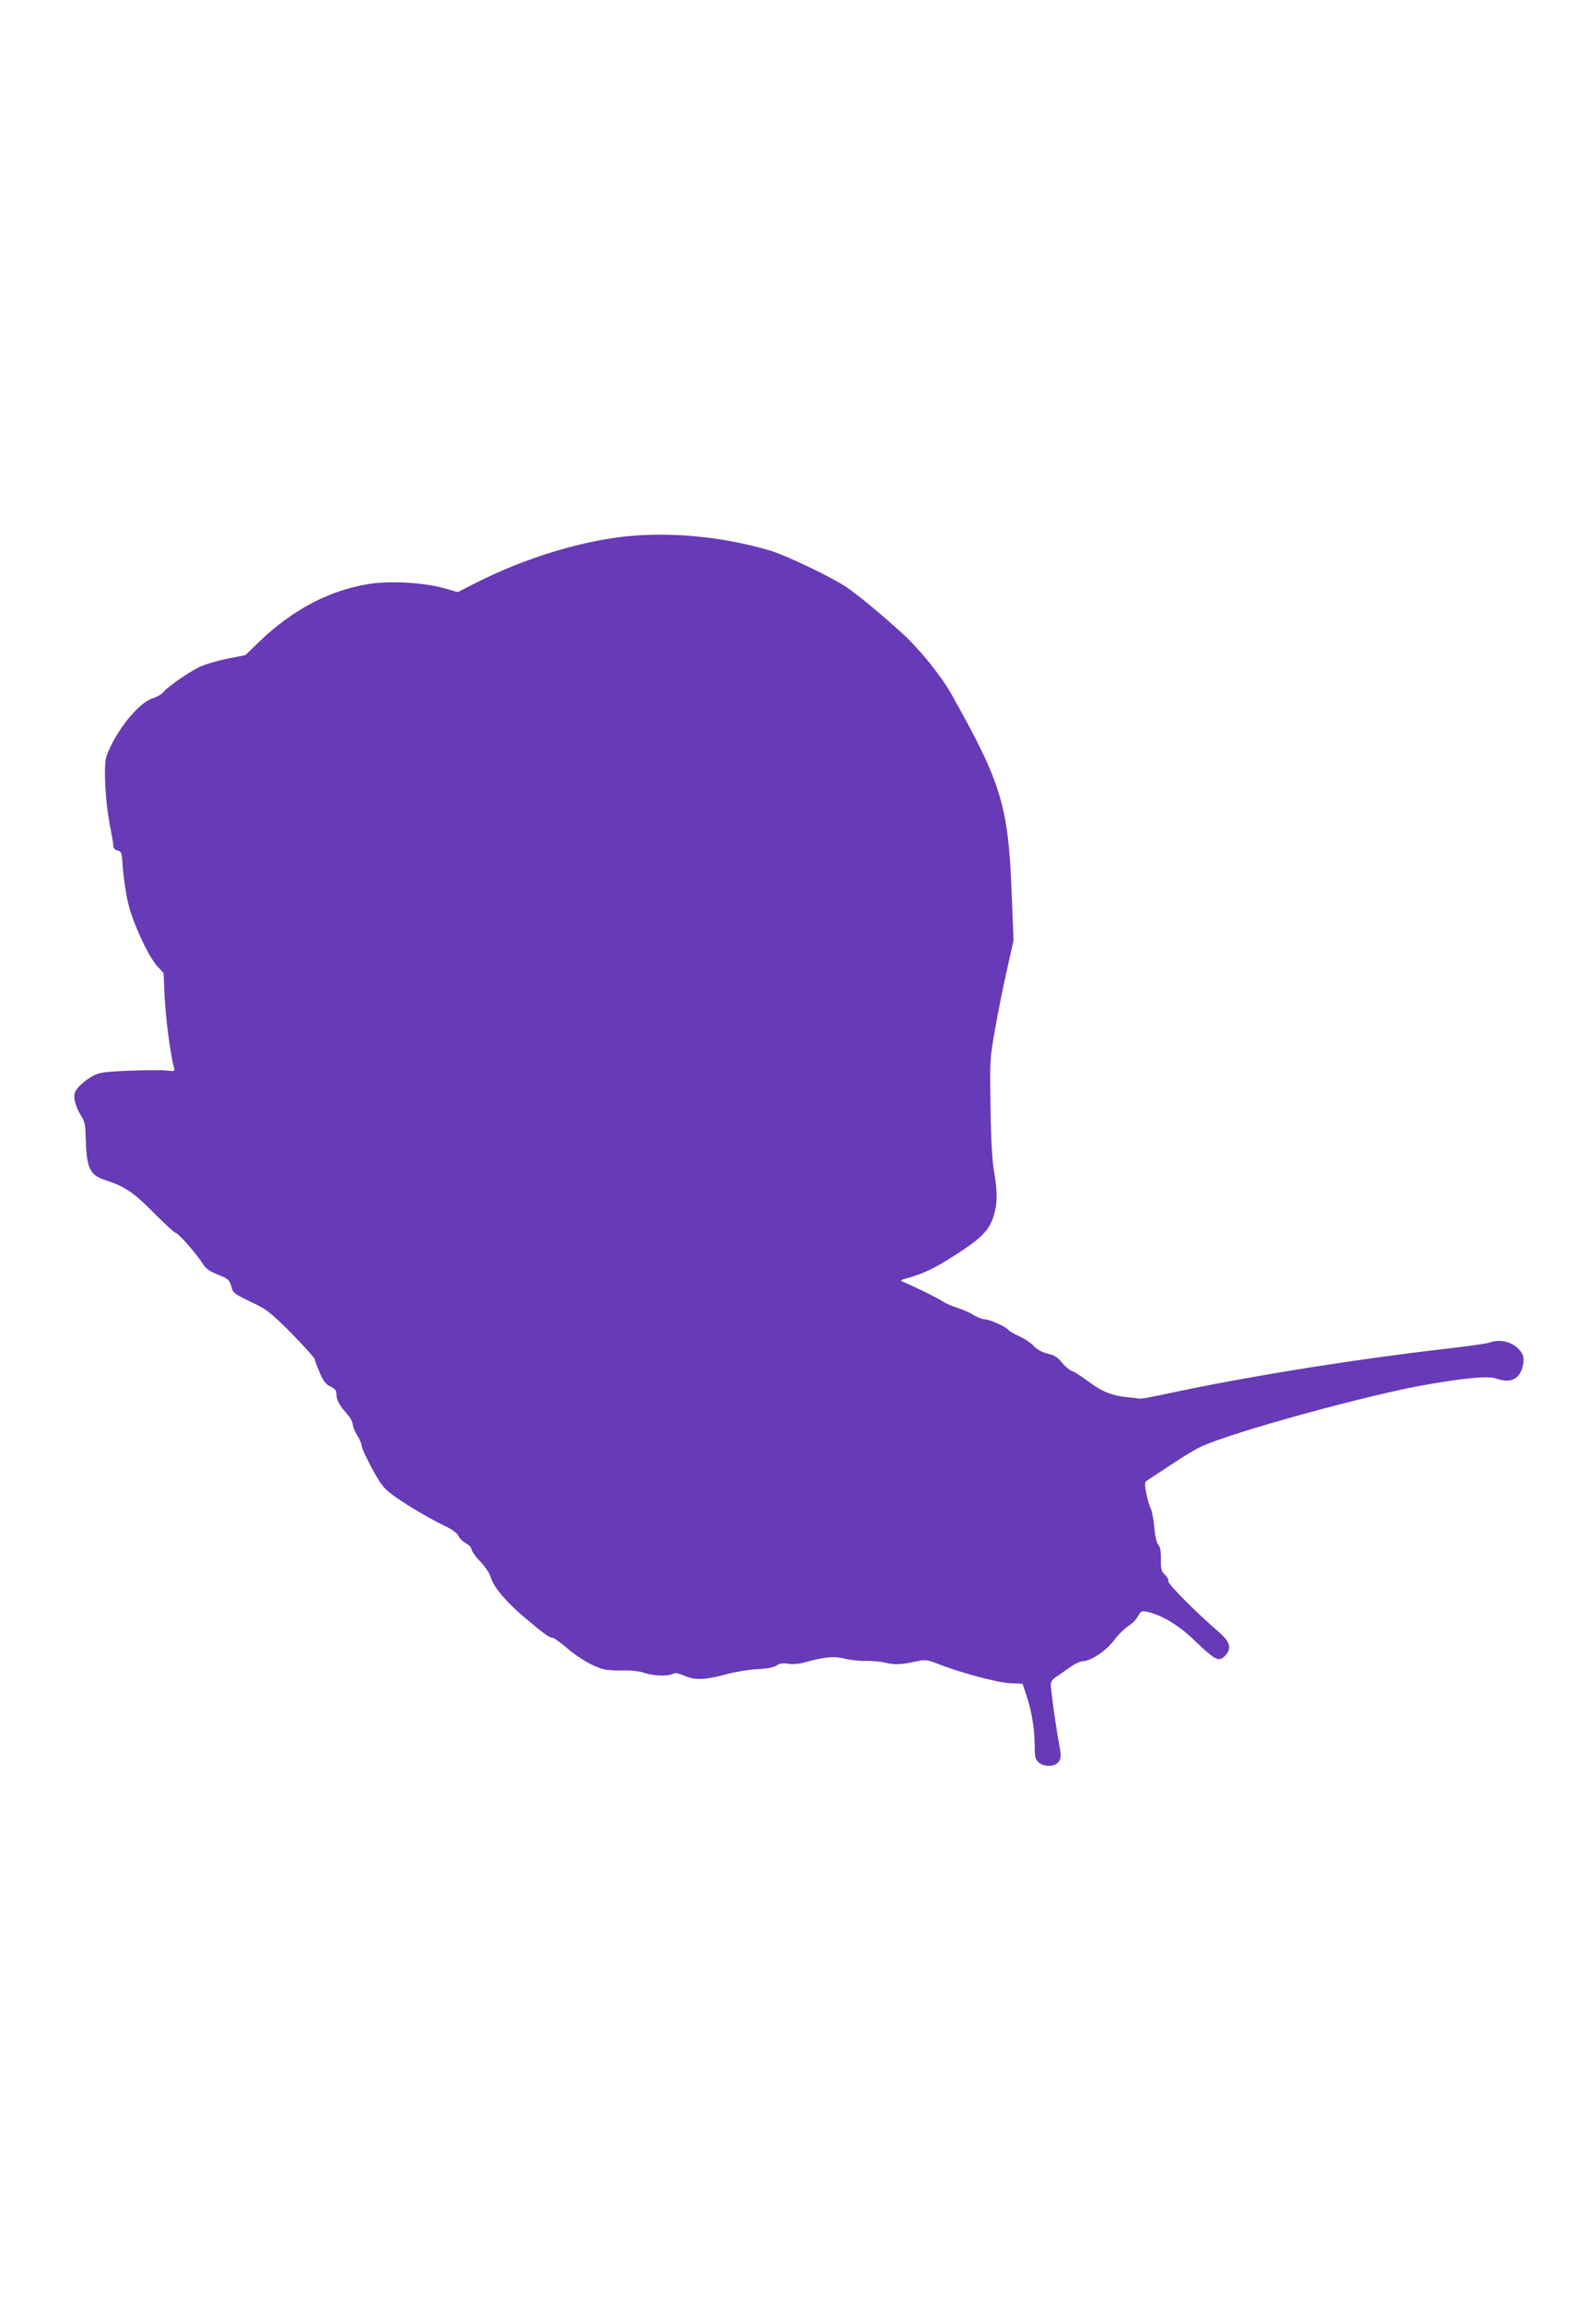 <?xml version="1.0" standalone="no"?>
<!DOCTYPE svg PUBLIC "-//W3C//DTD SVG 20010904//EN"
 "http://www.w3.org/TR/2001/REC-SVG-20010904/DTD/svg10.dtd">
<svg version="1.0" xmlns="http://www.w3.org/2000/svg"
 width="887pt" height="1280pt" viewBox="0 0 887 1280"
 preserveAspectRatio="xMidYMid meet">
<g transform="translate(0,1280) scale(0.1,-0.1)"
fill="#673ab7" stroke="none">
<path d="M3525 9824 c-273 -21 -608 -122 -895 -270 l-86 -44 -69 20 c-114 33
-300 44 -420 26 -222 -34 -429 -143 -616 -323 l-75 -73 -103 -20 c-57 -12
-127 -33 -155 -47 -63 -31 -175 -110 -198 -138 -9 -12 -36 -28 -60 -35 -80
-26 -205 -182 -256 -320 -17 -47 -8 -249 18 -381 11 -55 20 -109 20 -120 0
-11 9 -21 24 -25 22 -5 23 -11 29 -100 4 -52 16 -136 28 -187 25 -110 111
-297 162 -354 l36 -39 6 -135 c6 -119 33 -321 51 -388 7 -24 6 -24 -42 -19
-27 3 -122 2 -210 -1 -150 -7 -165 -10 -207 -34 -25 -15 -57 -41 -72 -58 -22
-27 -25 -38 -20 -73 4 -23 19 -59 33 -81 22 -33 26 -53 28 -116 4 -178 21
-217 107 -245 110 -36 160 -69 272 -183 61 -61 115 -111 121 -111 14 0 113
-113 147 -166 20 -33 38 -46 88 -66 57 -23 64 -29 74 -64 11 -41 7 -38 145
-105 52 -25 90 -56 193 -160 70 -72 127 -136 127 -142 0 -7 12 -40 27 -74 20
-47 34 -65 60 -77 25 -12 33 -22 33 -41 0 -33 14 -60 56 -108 19 -20 34 -47
34 -60 0 -12 12 -40 25 -62 14 -22 25 -48 25 -59 0 -10 25 -65 56 -122 46 -86
66 -112 108 -144 70 -53 204 -133 292 -175 46 -22 74 -42 82 -59 6 -14 25 -32
42 -41 16 -8 30 -23 30 -32 0 -10 22 -40 48 -68 29 -30 53 -66 60 -90 15 -53
87 -138 191 -225 104 -88 135 -110 153 -110 7 0 42 -25 77 -55 66 -58 152
-107 211 -121 19 -4 67 -6 105 -5 44 1 86 -4 114 -13 49 -18 133 -21 161 -6
13 7 30 4 62 -10 58 -26 114 -25 228 6 52 14 132 28 178 30 54 2 91 9 107 20
18 12 36 15 66 10 25 -4 61 -1 92 8 109 30 162 35 219 21 29 -8 80 -14 113
-13 33 1 85 -3 115 -10 54 -13 92 -11 181 9 40 9 54 7 110 -15 127 -50 332
-105 403 -108 l69 -3 18 -54 c31 -89 49 -195 49 -281 0 -67 3 -83 20 -100 29
-29 95 -28 115 3 13 20 13 32 1 97 -18 97 -46 298 -46 330 0 16 10 31 28 42
15 10 49 33 76 53 26 19 60 35 73 35 44 0 131 58 174 116 22 30 58 65 79 79
22 14 47 39 55 56 15 27 20 30 48 24 83 -18 176 -73 264 -158 119 -114 137
-123 173 -85 37 40 26 77 -38 132 -116 99 -284 267 -279 281 3 7 -5 23 -18 35
-21 20 -24 31 -23 86 1 45 -4 69 -15 82 -9 10 -18 48 -22 97 -4 44 -13 91 -20
105 -8 14 -18 52 -25 85 -9 53 -9 61 6 70 9 6 67 43 128 84 61 41 136 87 166
101 163 79 945 294 1270 349 218 37 335 47 378 31 80 -29 133 0 147 80 5 30 3
47 -10 66 -35 55 -115 79 -179 54 -14 -5 -126 -21 -248 -35 -481 -55 -1047
-145 -1473 -234 -182 -39 -218 -45 -230 -41 -5 1 -28 4 -50 6 -87 7 -150 31
-220 84 -39 29 -82 57 -96 62 -15 5 -40 26 -57 47 -24 30 -43 42 -80 50 -31 8
-59 23 -77 43 -16 17 -53 41 -81 54 -29 13 -55 28 -59 34 -11 17 -106 60 -133
60 -12 0 -39 10 -60 23 -20 13 -62 31 -92 41 -30 9 -66 25 -80 35 -24 17 -171
89 -219 108 -22 8 -18 11 40 27 83 24 150 58 279 143 120 79 161 124 184 202
20 68 20 131 0 246 -10 60 -17 178 -19 355 -4 259 -4 269 26 435 16 94 46 242
66 330 l36 160 -11 275 c-19 475 -58 602 -335 1094 -60 106 -180 254 -279 343
-128 115 -241 208 -307 253 -81 54 -336 176 -421 201 -245 72 -511 101 -755
83z"/>
</g>
</svg>

